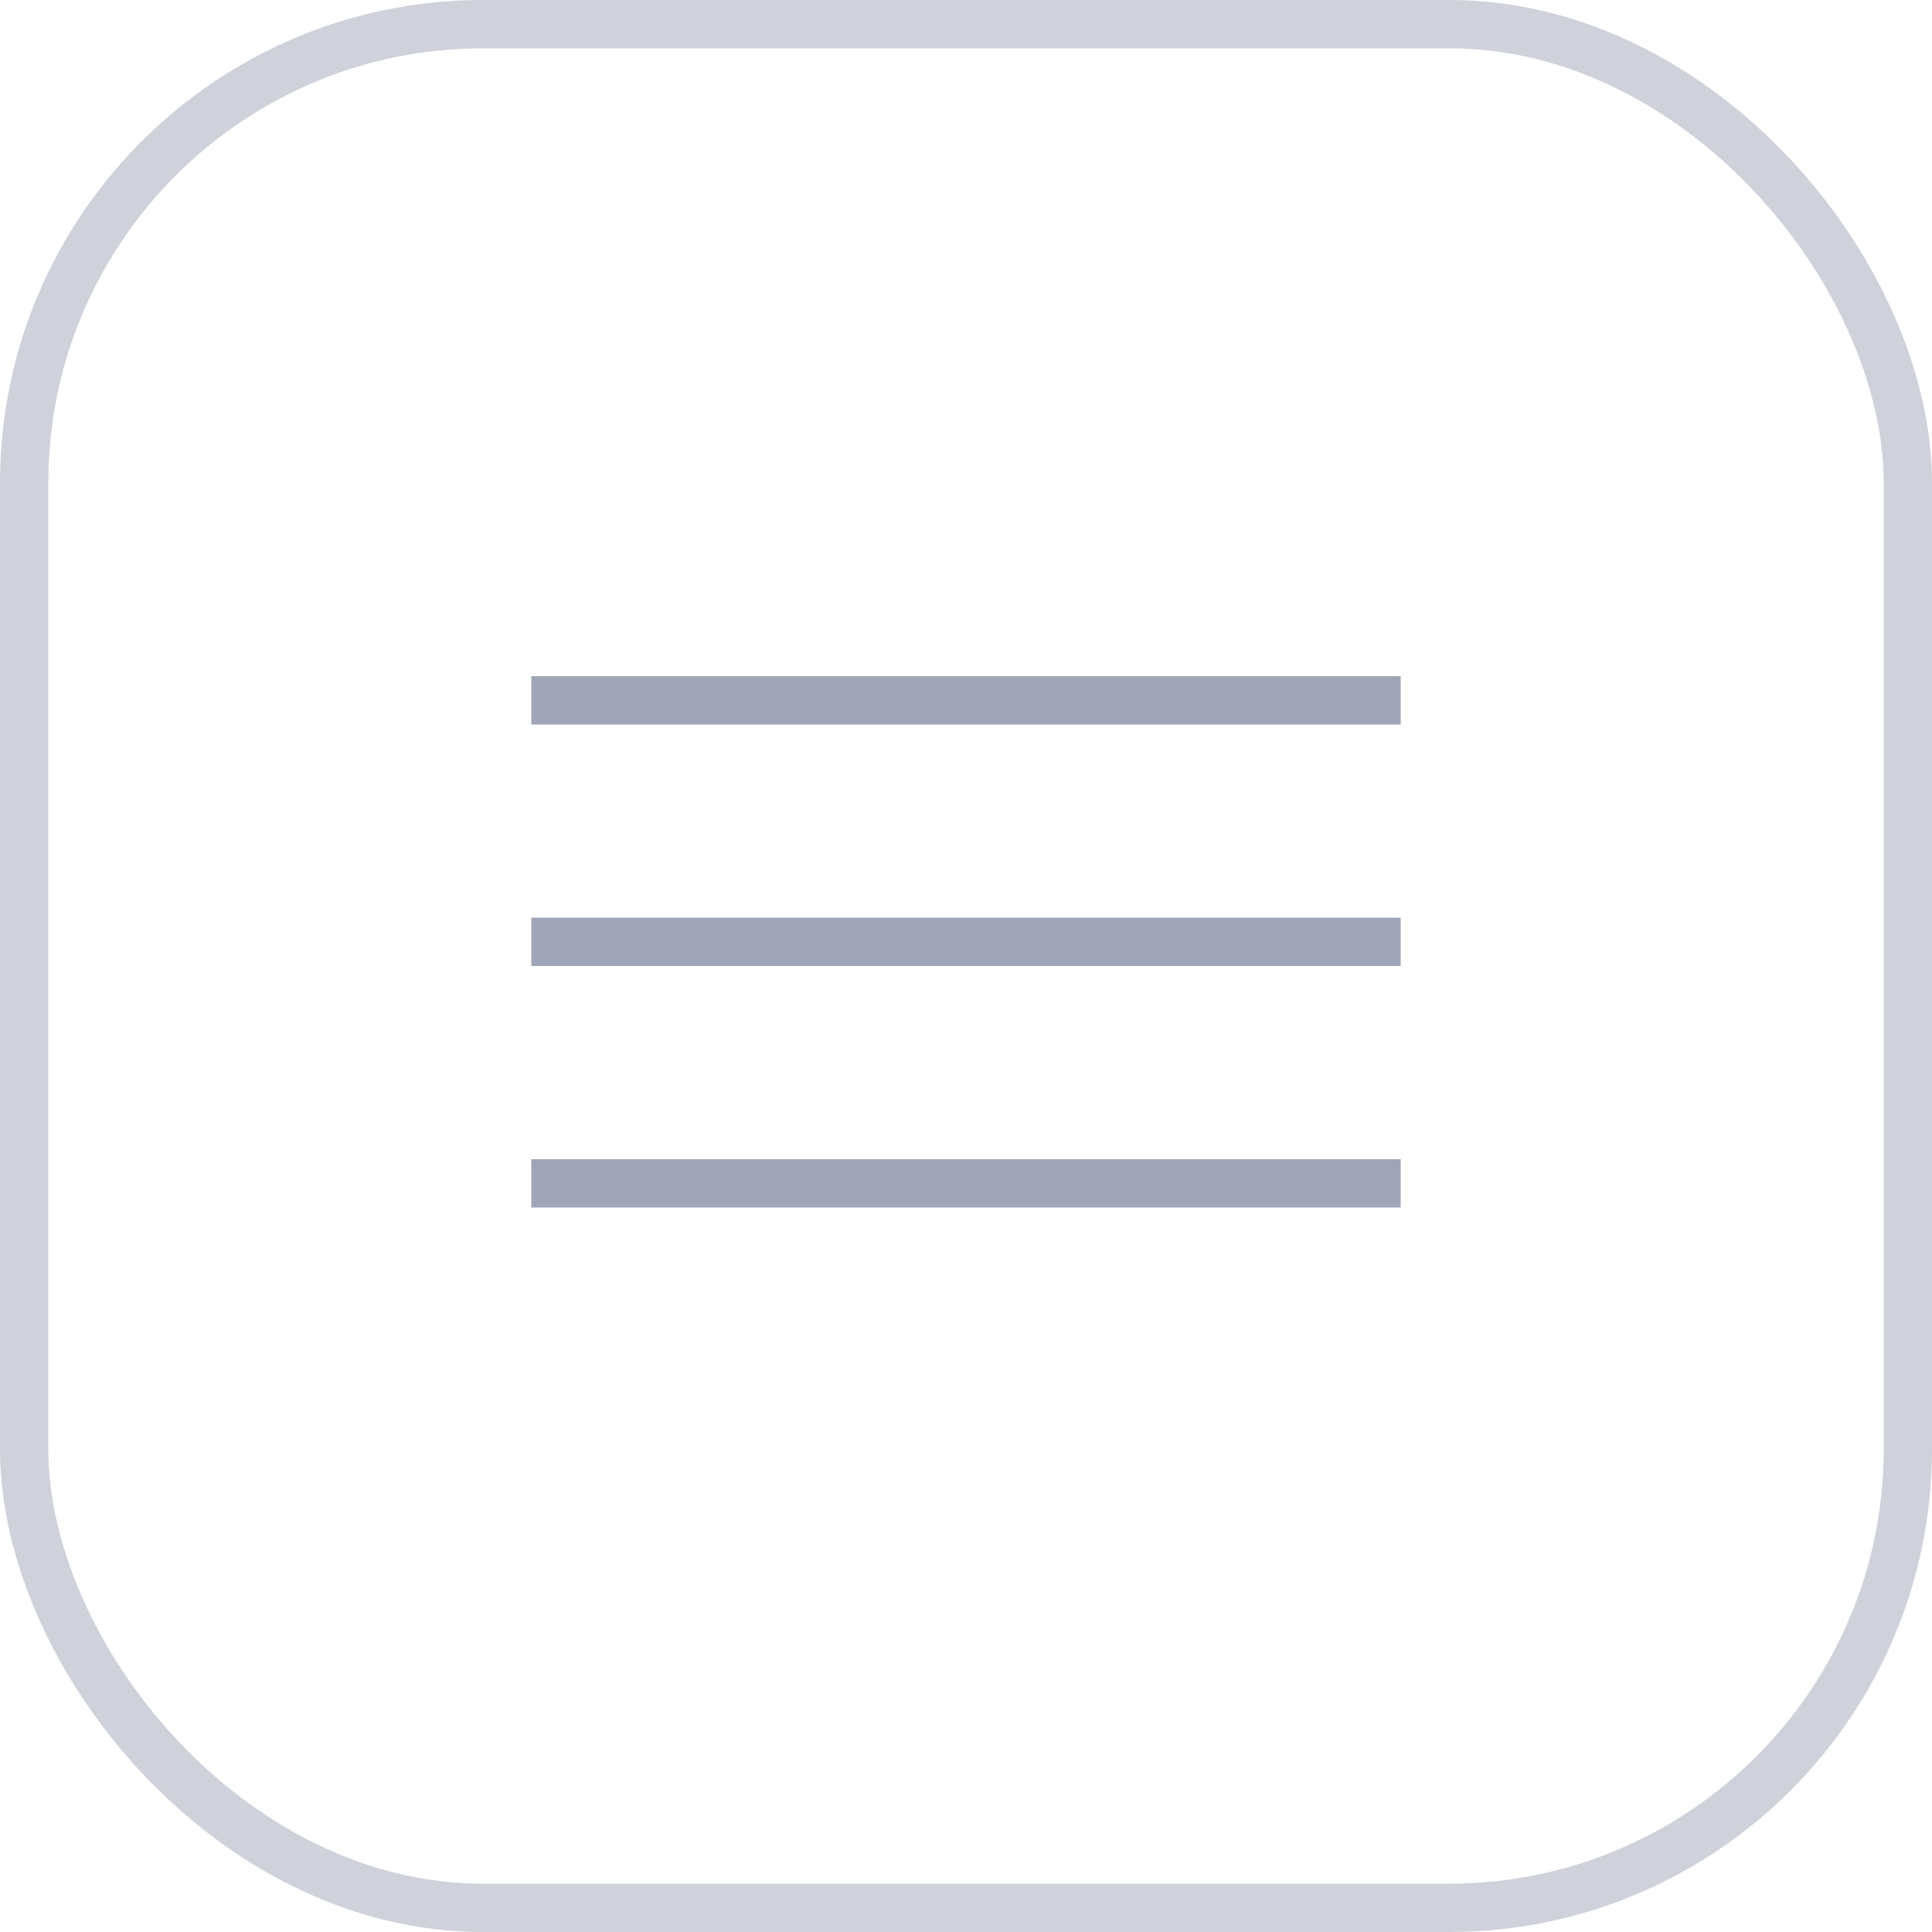 <?xml version="1.0" encoding="UTF-8"?> <svg xmlns="http://www.w3.org/2000/svg" width="40" height="40" viewBox="0 0 40 40" fill="none"><rect x="0.5" y="0.5" width="39" height="39" rx="9.5" stroke="#CFD1DB"></rect><line x1="11" y1="14.5" x2="29" y2="14.5" stroke="#9FA4B7"></line><line x1="11" y1="19.5" x2="29" y2="19.5" stroke="#9FA4B7"></line><line x1="11" y1="24.5" x2="29" y2="24.5" stroke="#9FA4B7"></line></svg> 